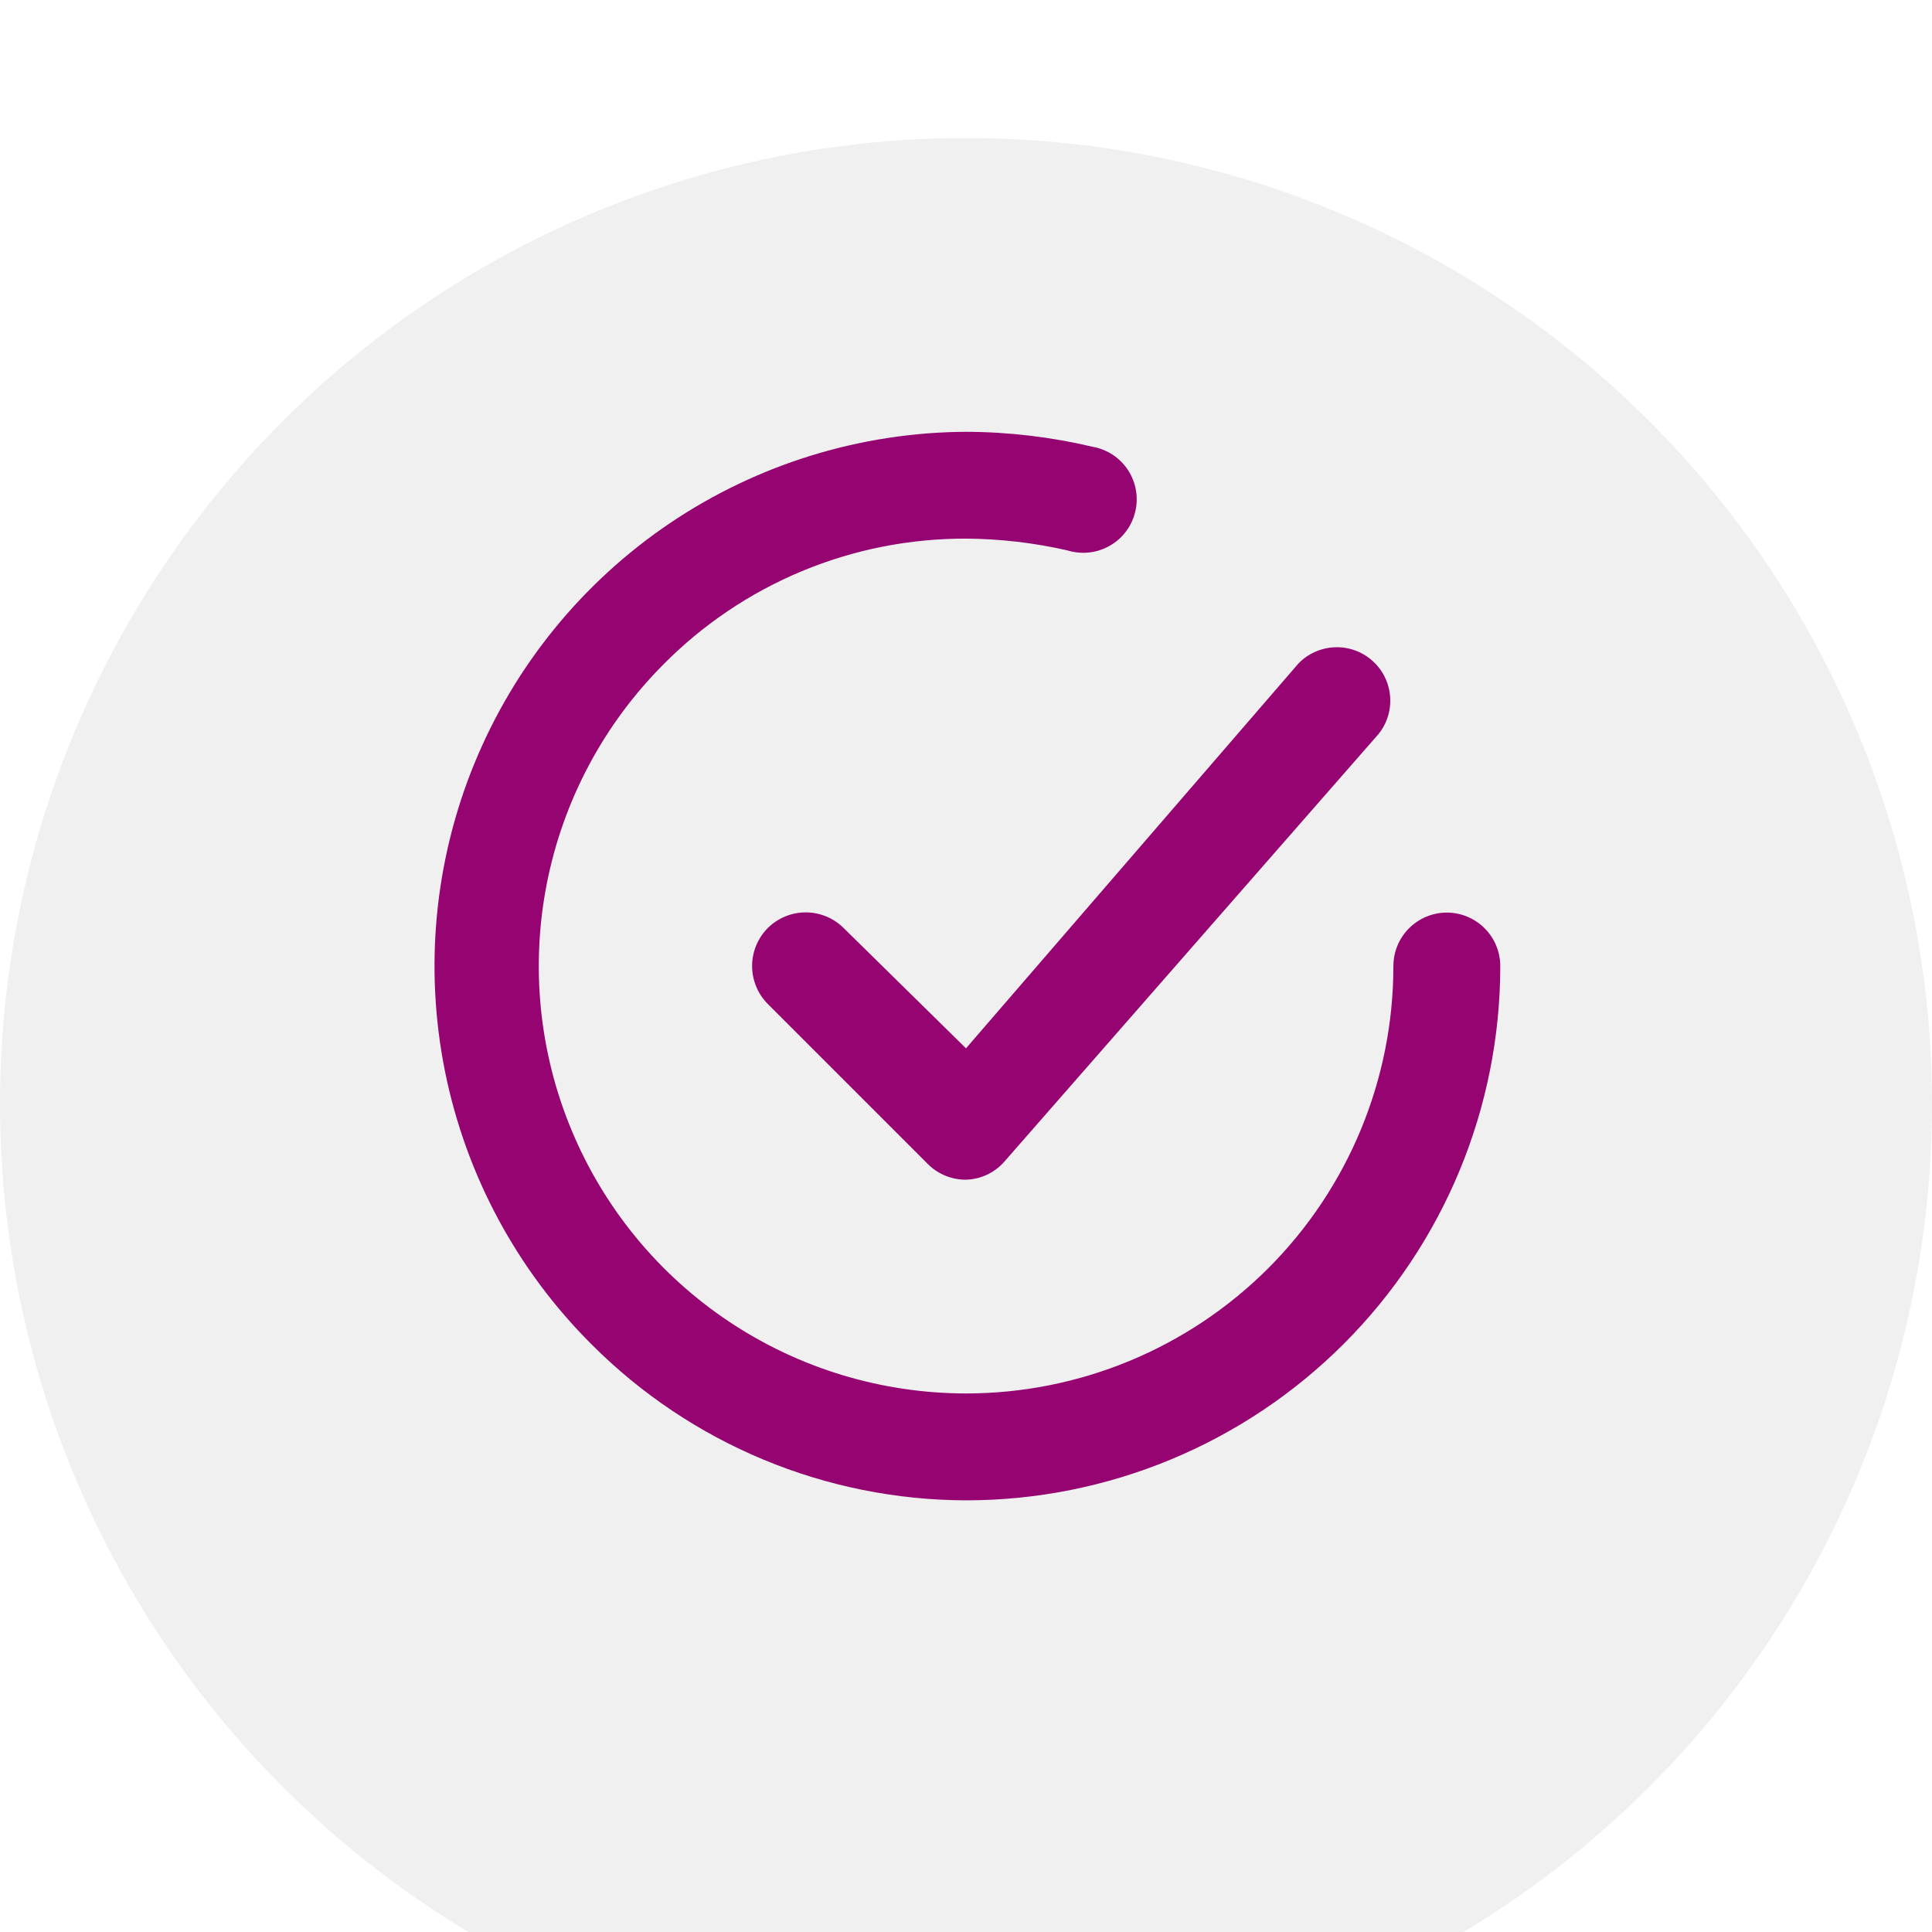 <?xml version="1.0" encoding="UTF-8"?> <svg xmlns="http://www.w3.org/2000/svg" width="28" height="28" viewBox="0 0 28 28" fill="none"> <g filter="url(#filter0_i_278_125)"> <circle cx="14" cy="14" r="14" fill="#F0F0F0"></circle> </g> <path d="M12.227 13.45C12.081 13.305 11.883 13.223 11.677 13.223C11.471 13.223 11.273 13.305 11.127 13.45C10.982 13.596 10.9 13.794 10.9 14C10.9 14.206 10.982 14.404 11.127 14.55L13.45 16.873C13.523 16.945 13.608 17.001 13.703 17.04C13.797 17.078 13.898 17.098 14 17.097C14.106 17.094 14.21 17.069 14.306 17.024C14.402 16.978 14.488 16.914 14.557 16.834L19.977 10.64C20.103 10.485 20.163 10.287 20.146 10.088C20.129 9.889 20.036 9.705 19.886 9.573C19.736 9.441 19.541 9.372 19.342 9.381C19.143 9.389 18.954 9.474 18.816 9.618L14 15.193L12.227 13.45Z" fill="#950471"></path> <path d="M20.968 13.226C20.763 13.226 20.566 13.308 20.421 13.453C20.276 13.598 20.194 13.795 20.194 14.001C20.194 15.643 19.542 17.219 18.38 18.381C17.218 19.542 15.643 20.195 14 20.195C12.777 20.194 11.581 19.832 10.563 19.152C9.546 18.473 8.753 17.508 8.283 16.378C7.813 15.249 7.689 14.005 7.925 12.805C8.161 11.605 8.747 10.501 9.61 9.634C10.183 9.053 10.867 8.592 11.621 8.278C12.375 7.964 13.184 7.804 14 7.806C14.495 7.809 14.988 7.867 15.471 7.977C15.572 8.008 15.678 8.018 15.784 8.007C15.889 7.995 15.99 7.963 16.082 7.91C16.174 7.858 16.255 7.788 16.318 7.703C16.382 7.619 16.427 7.522 16.452 7.419C16.477 7.317 16.481 7.21 16.463 7.106C16.445 7.001 16.406 6.902 16.348 6.813C16.29 6.725 16.215 6.649 16.127 6.591C16.038 6.533 15.939 6.493 15.835 6.475C15.233 6.333 14.618 6.26 14 6.258C12.47 6.266 10.977 6.727 9.709 7.582C8.441 8.438 7.455 9.65 6.875 11.066C6.295 12.481 6.148 14.037 6.451 15.536C6.755 17.036 7.495 18.412 8.58 19.49C10.018 20.929 11.966 21.739 14 21.744C16.053 21.744 18.023 20.928 19.475 19.476C20.927 18.024 21.743 16.054 21.743 14.001C21.743 13.795 21.661 13.598 21.516 13.453C21.371 13.308 21.174 13.226 20.968 13.226Z" fill="#950471"></path> <defs> <filter id="filter0_i_278_125" x="0" y="0" width="28" height="30" filterUnits="userSpaceOnUse" color-interpolation-filters="sRGB"> <feFlood flood-opacity="0" result="BackgroundImageFix"></feFlood> <feBlend mode="normal" in="SourceGraphic" in2="BackgroundImageFix" result="shape"></feBlend> <feColorMatrix in="SourceAlpha" type="matrix" values="0 0 0 0 0 0 0 0 0 0 0 0 0 0 0 0 0 0 127 0" result="hardAlpha"></feColorMatrix> <feOffset dy="2"></feOffset> <feGaussianBlur stdDeviation="1"></feGaussianBlur> <feComposite in2="hardAlpha" operator="arithmetic" k2="-1" k3="1"></feComposite> <feColorMatrix type="matrix" values="0 0 0 0 0 0 0 0 0 0 0 0 0 0 0 0 0 0 0.25 0"></feColorMatrix> <feBlend mode="normal" in2="shape" result="effect1_innerShadow_278_125"></feBlend> </filter> </defs> </svg> 